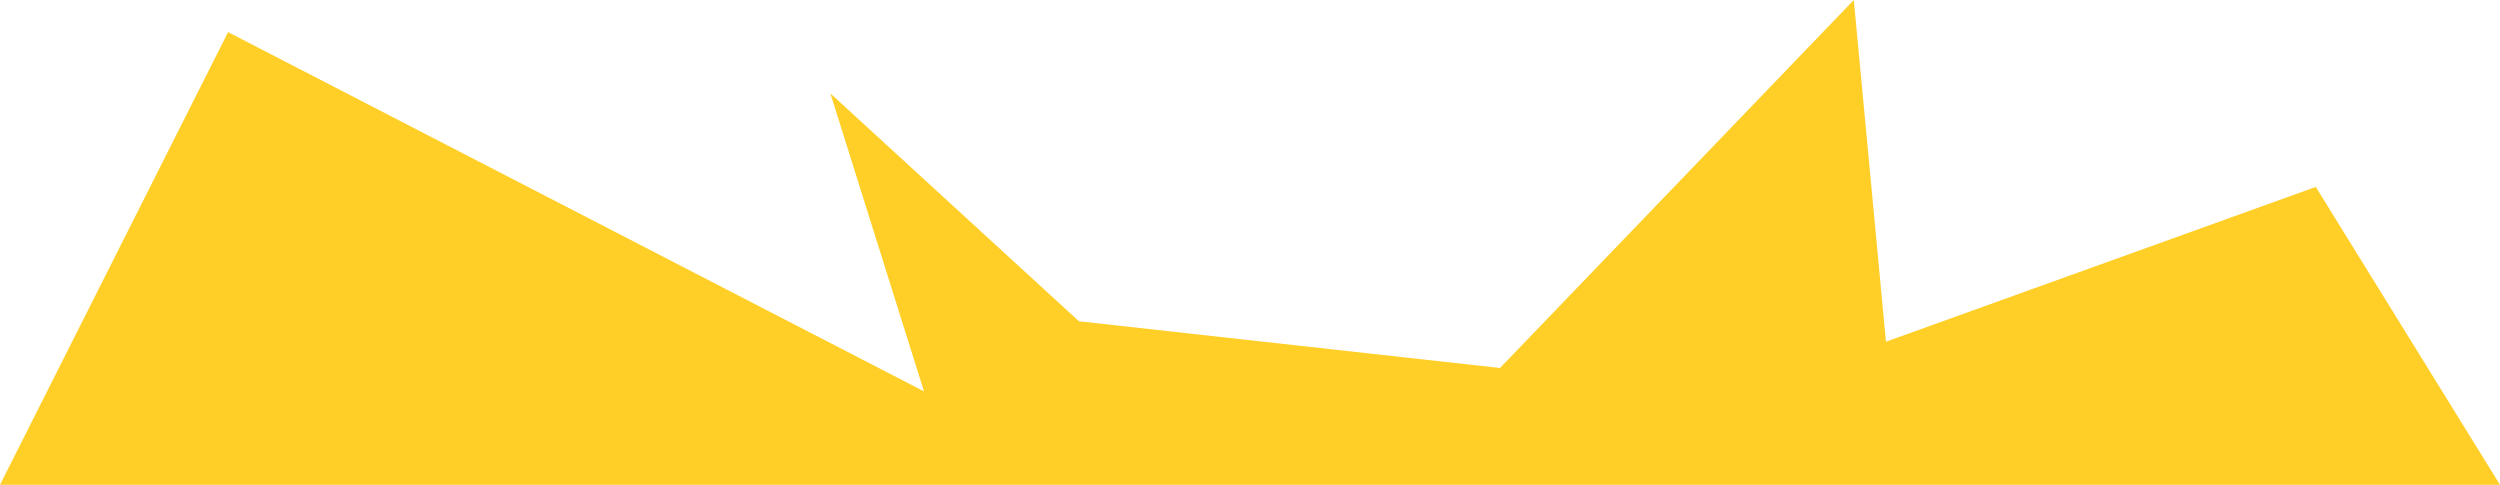 <?xml version="1.0" encoding="UTF-8"?> <svg xmlns="http://www.w3.org/2000/svg" width="428" height="83" viewBox="0 0 428 83" fill="none"> <path d="M39.046 5.5L0 83H428L396.463 32L322.877 58.5L317.371 0L256.8 63L184.716 55L142.166 16L158.185 67L39.046 5.5Z" fill="#FFCF27"></path> </svg> 